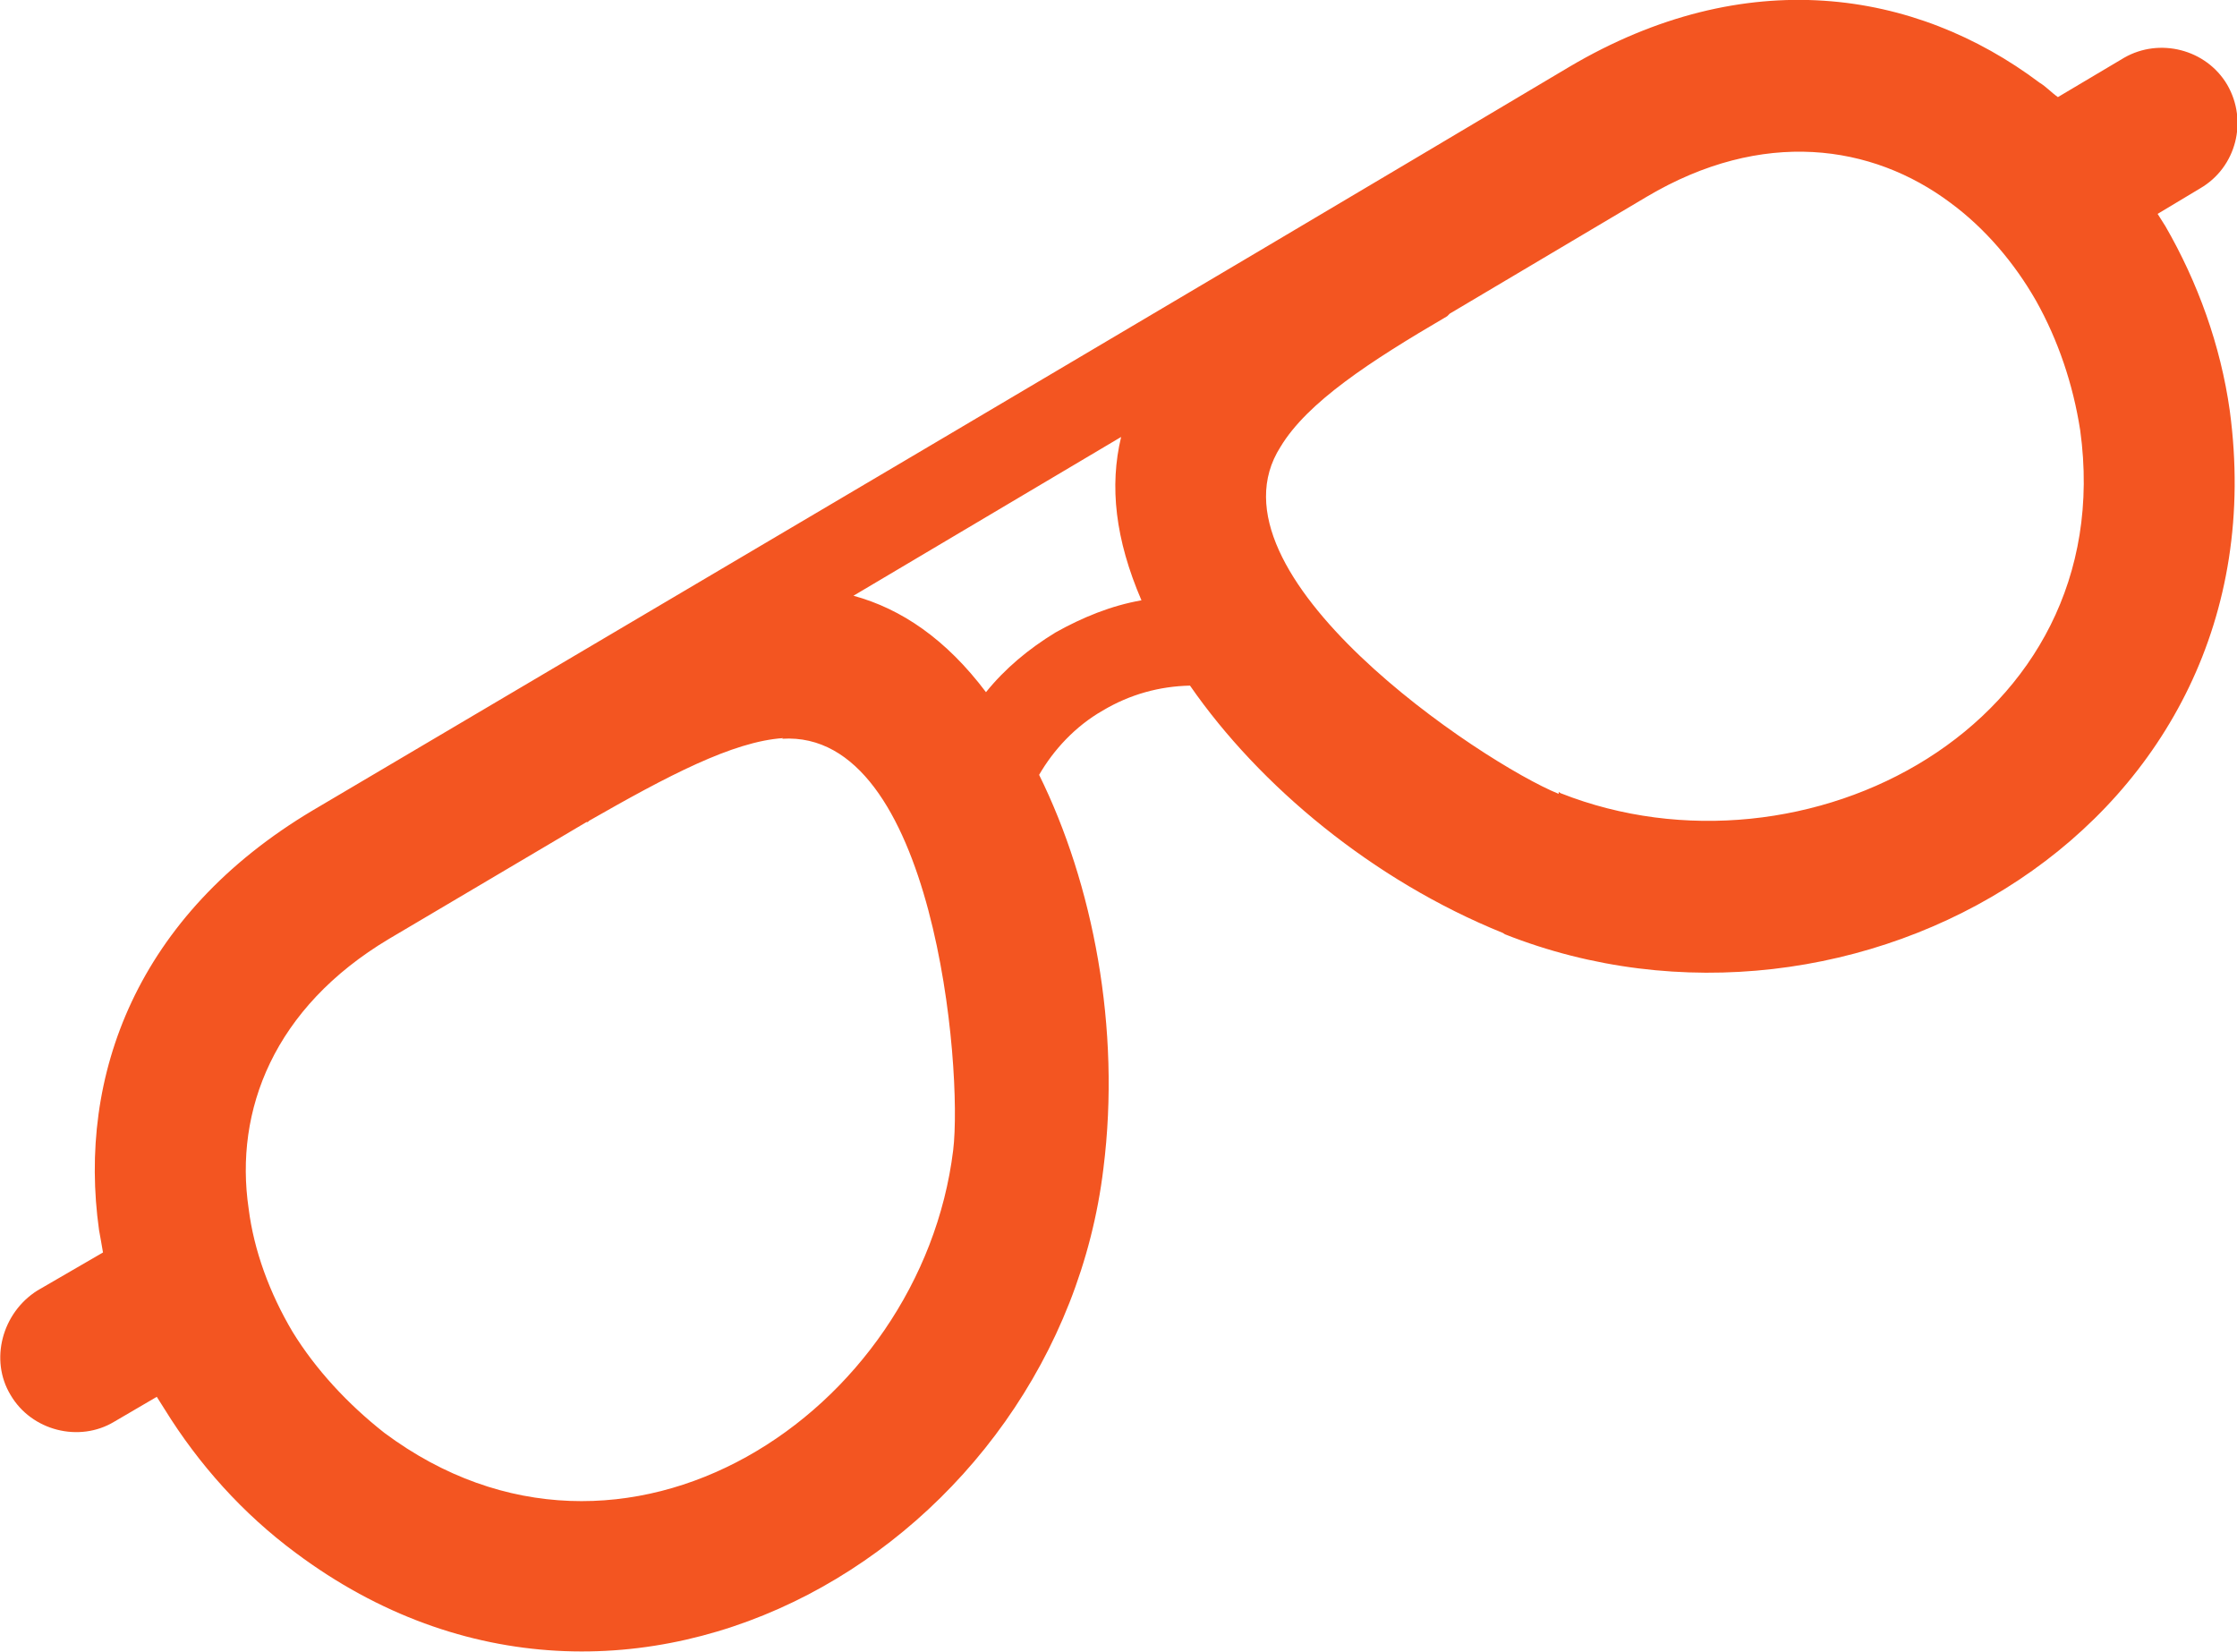 <?xml version="1.0" encoding="UTF-8"?><svg xmlns="http://www.w3.org/2000/svg" viewBox="0 0 34.1 25.18"><defs><style>.d{fill:#f35521;}</style></defs><g id="a"/><g id="b"><g id="c"><path class="d" d="M4.77,12.35c6.38-3.77,12.78-7.54,19.15-11.33,2.69-1.59,5.28-1.18,7.17,.24,.1,.06,.18,.15,.28,.22l1.01-.6c.54-.31,1.25-.13,1.57,.41,.32,.55,.14,1.26-.41,1.58l-.65,.39,.12,.19c.49,.85,.84,1.81,.98,2.81,.85,6.33-5.74,10.08-11.05,7.98l-.03-.02c-1.98-.8-3.71-2.24-4.77-3.77-.46,.01-.91,.13-1.33,.38-.42,.24-.75,.6-.97,.98,.82,1.66,1.25,3.86,.98,6h0c-.69,5.71-7.22,9.66-12.31,5.86-.81-.6-1.48-1.35-2-2.19l-.12-.19-.65,.38c-.53,.32-1.26,.14-1.58-.41-.32-.53-.13-1.25,.41-1.59l1-.58c-.02-.11-.04-.24-.06-.34-.33-2.35,.57-4.8,3.26-6.4h0Zm12.63-3.2h0c-.4-.93-.49-1.74-.31-2.49l-4.08,2.42c.73,.2,1.41,.66,2.02,1.47,.29-.36,.65-.66,1.06-.91,.41-.23,.85-.41,1.31-.49h0Zm-5.46,2.1h0c-.77,.05-1.77,.58-2.96,1.26l-.02,.02h-.02l-3.01,1.78c-1.76,1.05-2.36,2.62-2.14,4.11,.08,.64,.32,1.29,.67,1.88,.35,.57,.84,1.1,1.4,1.54,3.65,2.72,8.18-.31,8.67-4.31h0c.15-1.24-.29-6.42-2.61-6.27h0Zm11.82,.82h0l.03,.02c3.72,1.47,8.54-1.03,7.92-5.53-.11-.71-.34-1.38-.67-1.97-.33-.58-.78-1.11-1.31-1.5-1.19-.89-2.86-1.14-4.63-.09l-3,1.78-.02,.02-.02,.02c-1.18,.69-2.13,1.31-2.54,1.99-1.24,1.94,3.08,4.82,4.24,5.29h0Z"/></g></g></svg>